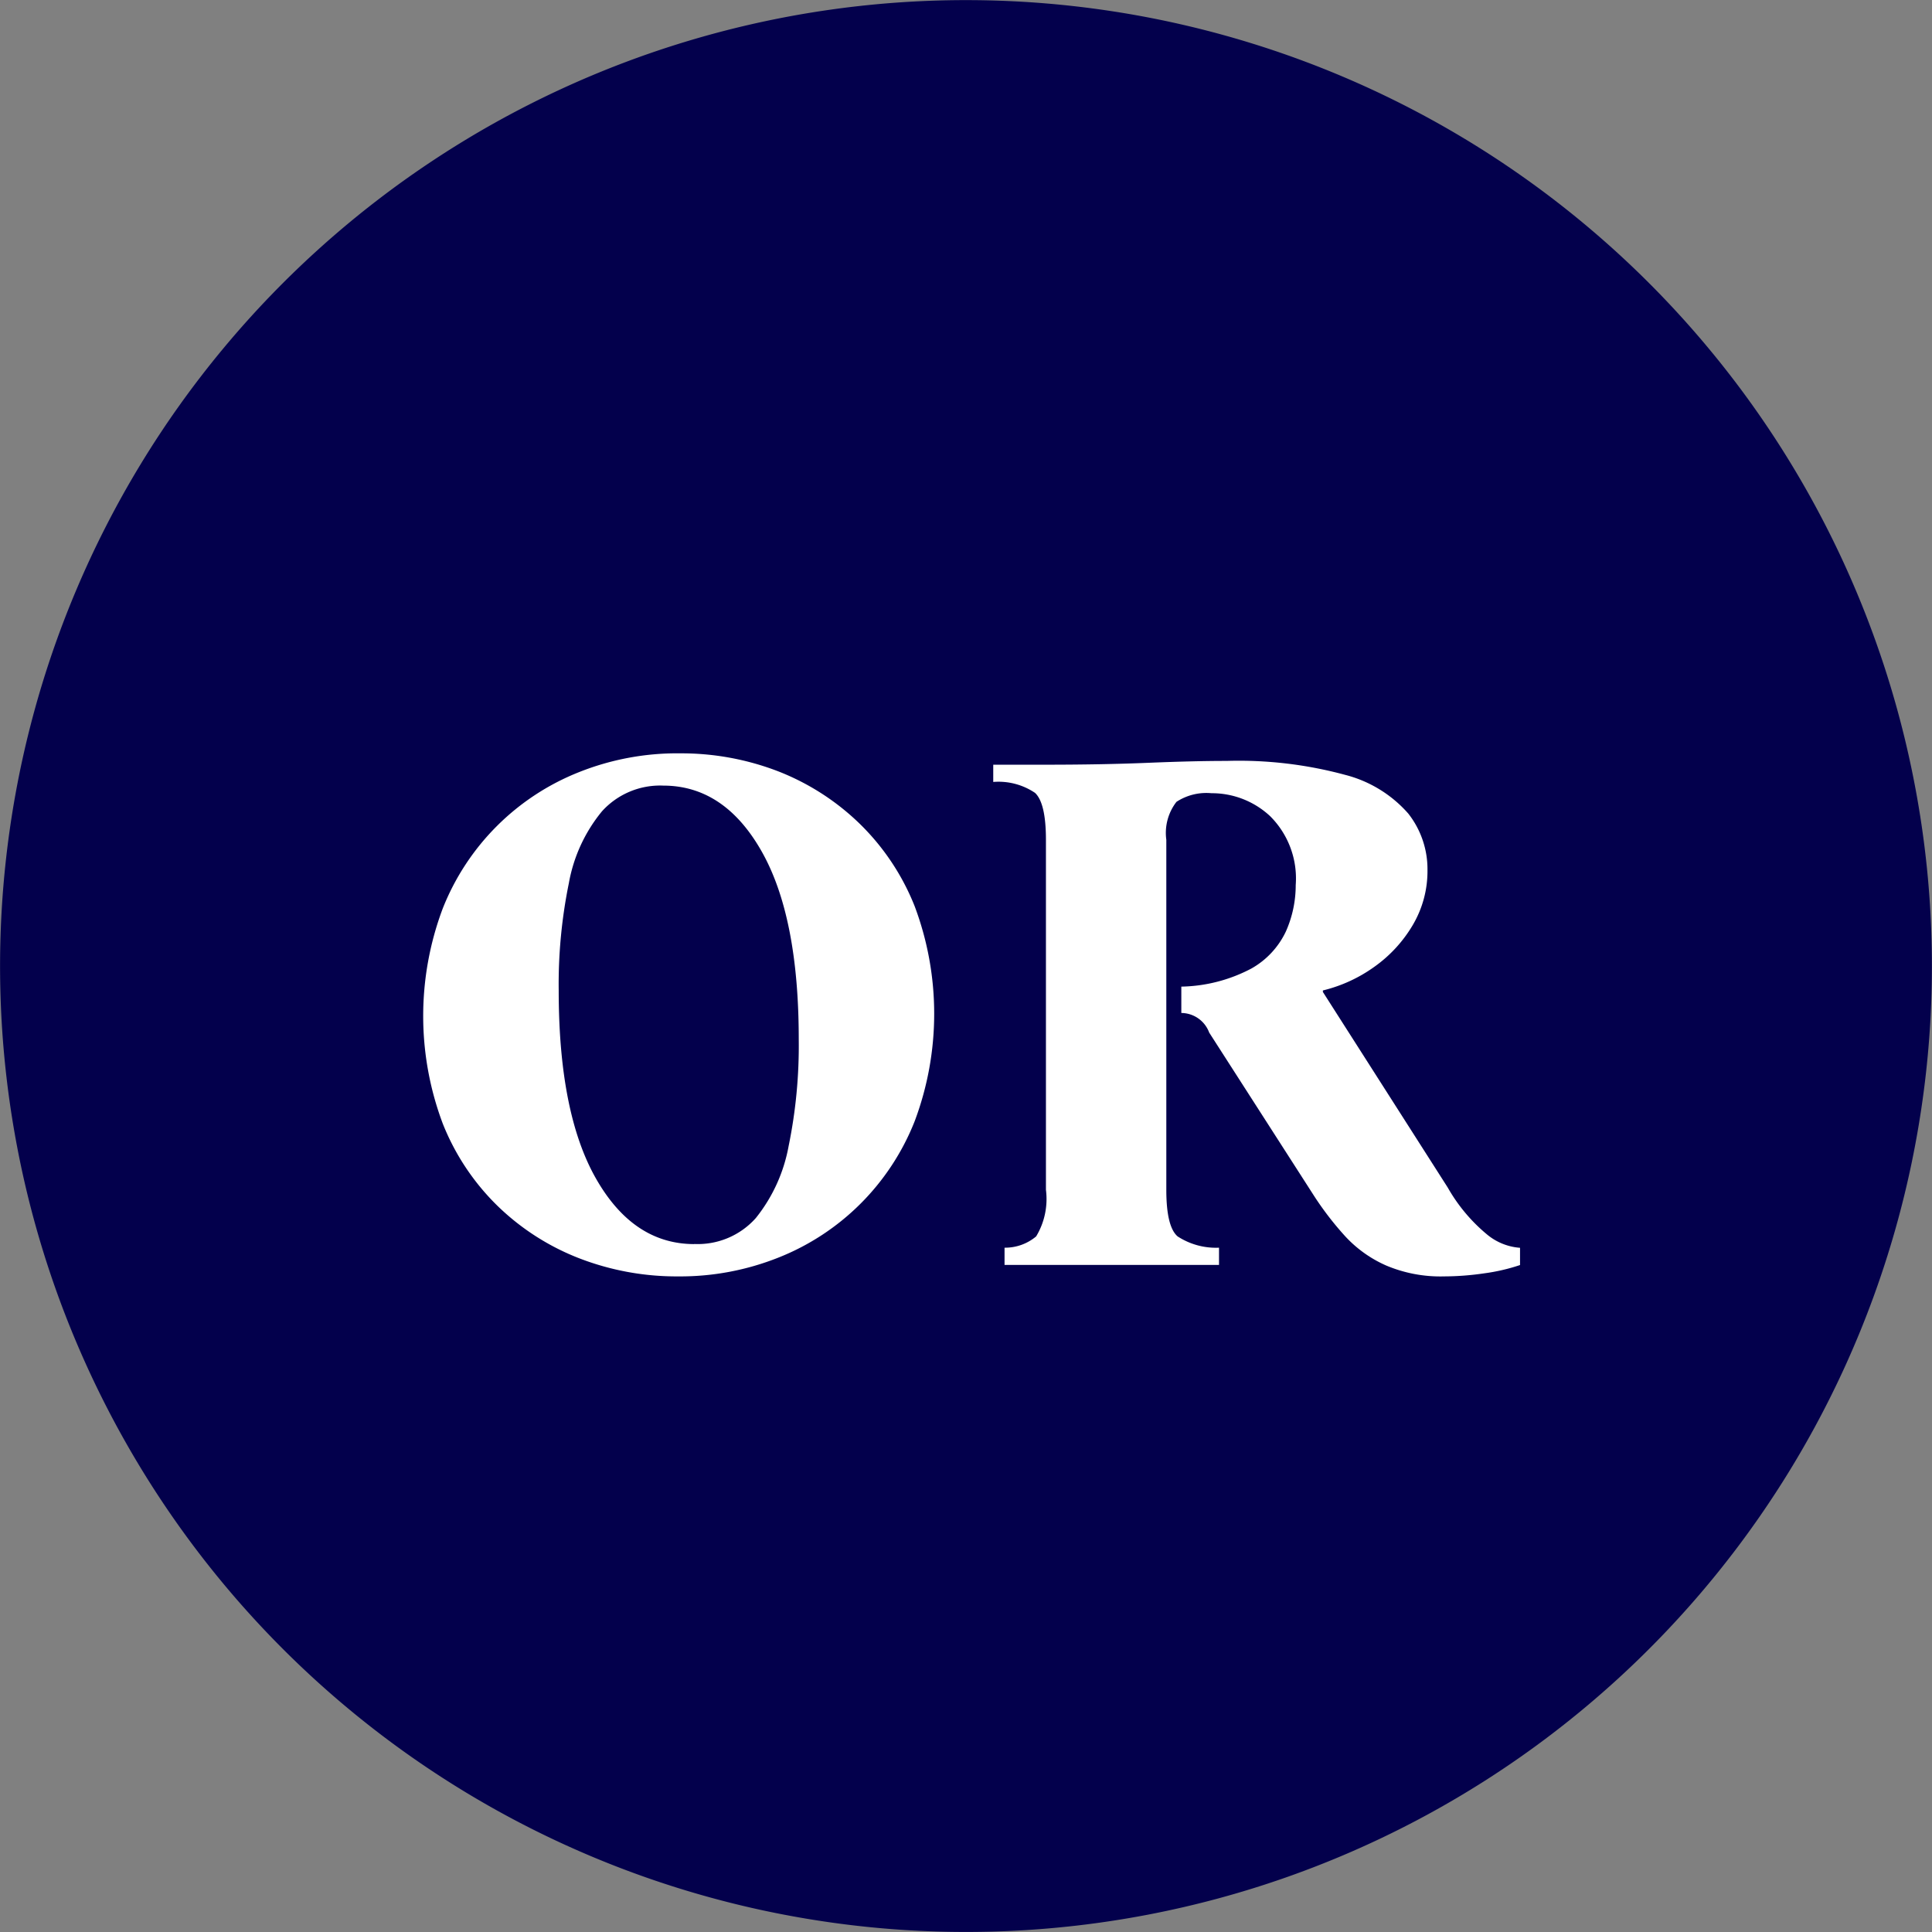 <svg id="cmp_or" xmlns="http://www.w3.org/2000/svg" xmlns:xlink="http://www.w3.org/1999/xlink" width="112.009" height="112.009" viewBox="0 0 112.009 112.009">
  <rect x="0" y="0" width="112.009" height="112.009" fill="#808080" stroke="none"/>
  <defs>
    <clipPath id="clip-path">
      <rect id="長方形_5" data-name="長方形 5" width="112.009" height="112.009" fill="none"/>
    </clipPath>
  </defs>
  <g id="グループ_9" data-name="グループ 9" clip-path="url(#clip-path)">
    <path id="パス_76" data-name="パス 76" d="M.311,50.151A56,56,0,1,1,50.151,111.7,56,56,0,0,1,.311,50.151" fill="#03004c"/>
    <path id="パス_77" data-name="パス 77" d="M39.37,43.676a15.6,15.6,0,0,1,5.759,1.047,14.179,14.179,0,0,1,4.712,3.033,13.791,13.791,0,0,1,3.185,4.777,17.73,17.73,0,0,1,0,12.478,14.055,14.055,0,0,1-7.9,7.9A15.38,15.38,0,0,1,39.326,74a15.642,15.642,0,0,1-5.737-1.047,14.1,14.1,0,0,1-4.735-3.032,13.769,13.769,0,0,1-3.184-4.778,17.715,17.715,0,0,1,0-12.478,14.057,14.057,0,0,1,7.9-7.9,15.378,15.378,0,0,1,5.8-1.091m.872,28.447a4.5,4.5,0,0,0,3.578-1.505,9.331,9.331,0,0,0,1.9-4.167,28.951,28.951,0,0,0,.588-6.195q0-7.112-2.159-10.908t-5.694-3.8A4.543,4.543,0,0,0,34.9,47.036a9.041,9.041,0,0,0-1.92,4.166,29.272,29.272,0,0,0-.589,6.218q0,7.112,2.161,10.907t5.693,3.8" fill="#fff"/>
    <path id="パス_78" data-name="パス 78" d="M83.719,74a8.087,8.087,0,0,1-3.359-.633A7.14,7.14,0,0,1,78,71.686a18.057,18.057,0,0,1-1.789-2.312l-6.108-9.511a1.737,1.737,0,0,0-1.615-1.135V57.2a9.037,9.037,0,0,0,4.058-1.047,4.823,4.823,0,0,0,2.008-2.159,6.6,6.6,0,0,0,.566-2.684,5.091,5.091,0,0,0-1.483-3.992,4.949,4.949,0,0,0-3.4-1.331,3.168,3.168,0,0,0-2.03.5,2.939,2.939,0,0,0-.589,2.2V68.981q0,2.139.655,2.7a4.072,4.072,0,0,0,2.4.655v1H58.239v-1a2.8,2.8,0,0,0,1.833-.655,4.2,4.2,0,0,0,.567-2.7V48.693q0-2.136-.633-2.726a3.782,3.782,0,0,0-2.422-.633v-1h3.055q3.271,0,5.934-.11t4.537-.109a23.58,23.58,0,0,1,6.872.807,7.256,7.256,0,0,1,3.665,2.247,5.215,5.215,0,0,1,1.112,3.273,6.148,6.148,0,0,1-.851,3.185,7.865,7.865,0,0,1-2.225,2.421,8.575,8.575,0,0,1-2.988,1.374v.088l7.242,11.344A9.807,9.807,0,0,0,86.249,71.6a3.371,3.371,0,0,0,1.876.742v1a11.15,11.15,0,0,1-2.072.48A16.275,16.275,0,0,1,83.719,74" fill="#fff"/>
  </g>
</svg>

